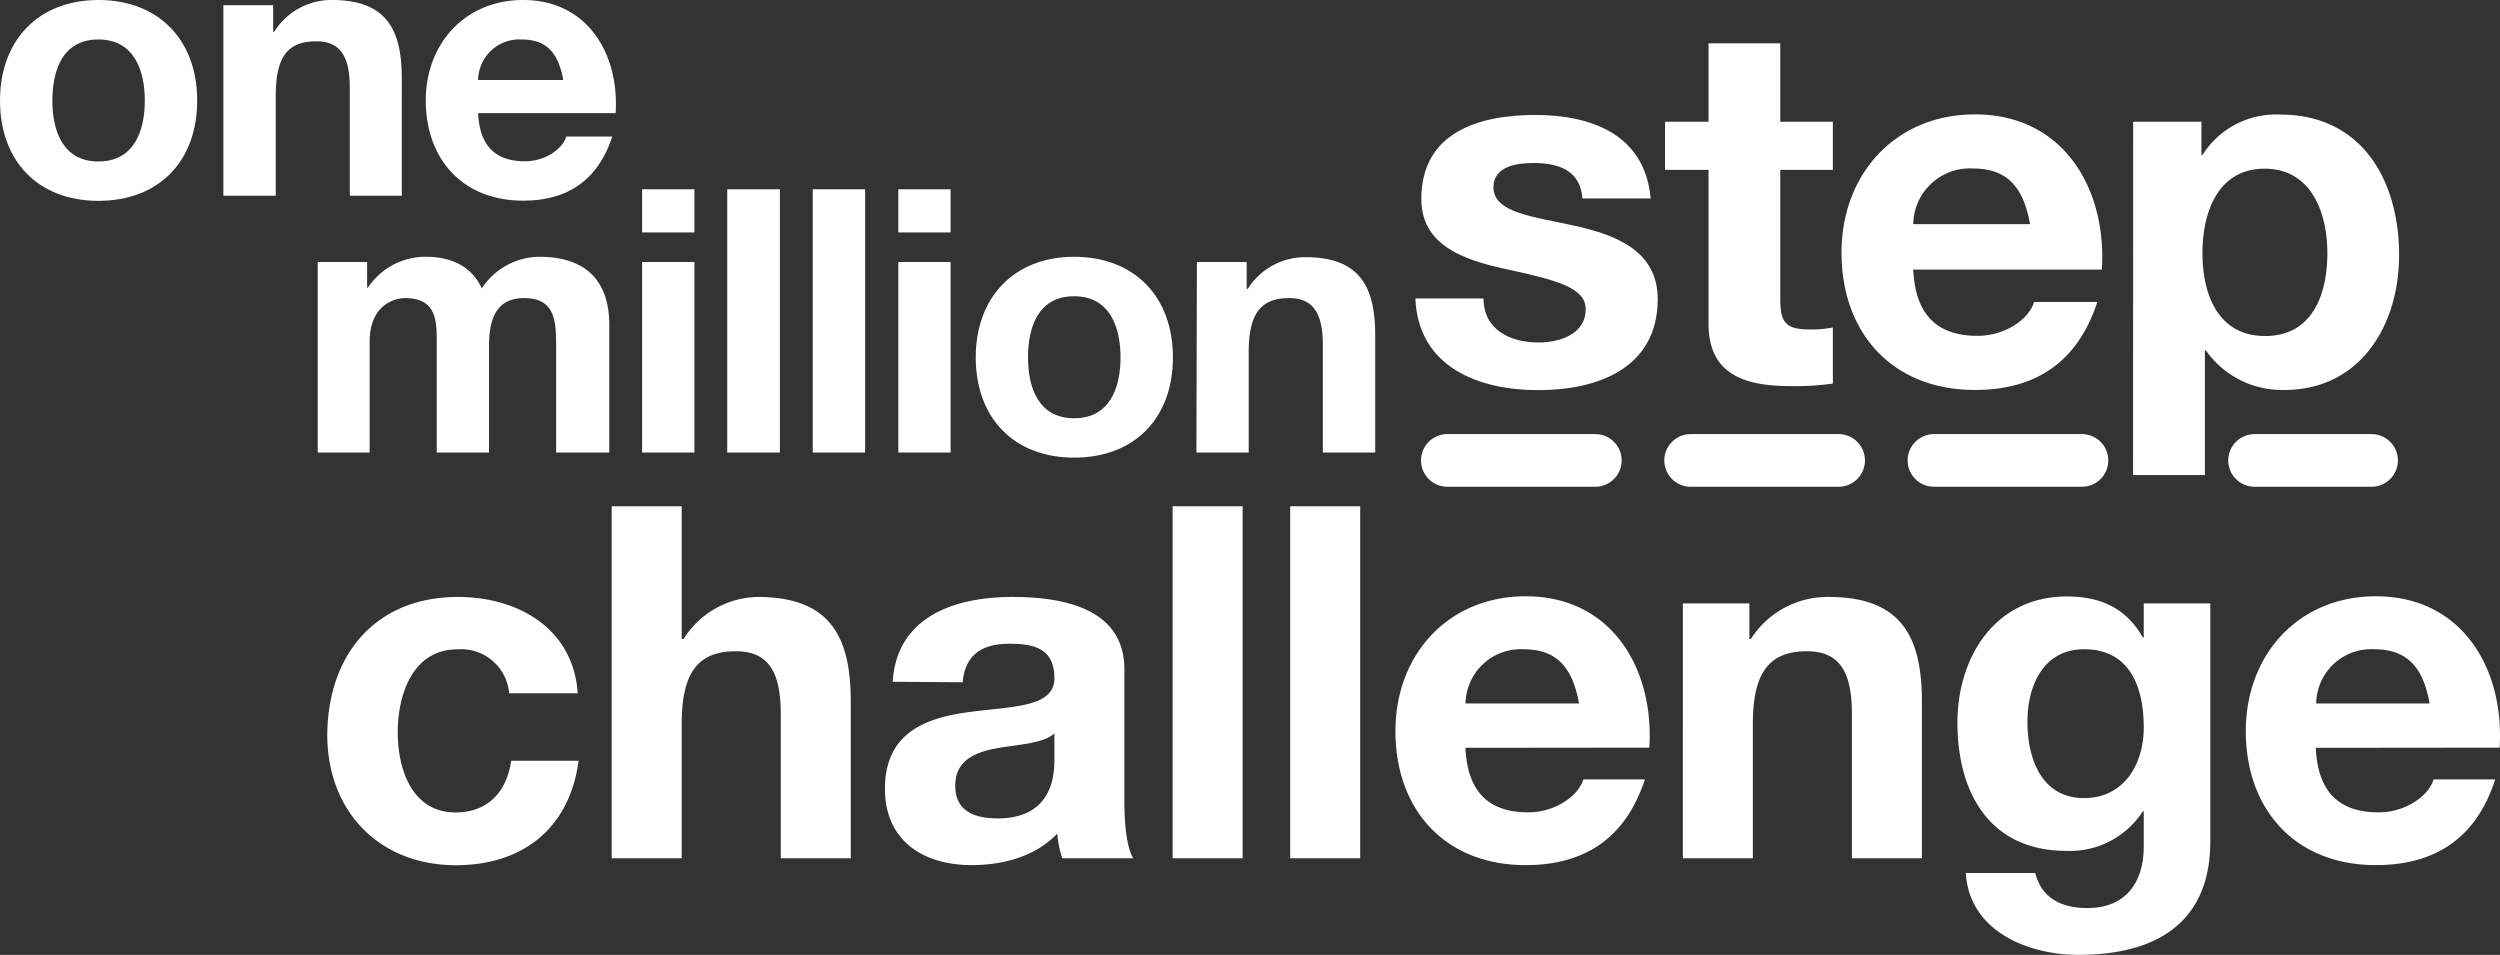 <svg xmlns="http://www.w3.org/2000/svg" viewBox="0 0 259.65 99.17"><rect x="0" y="0" width="259.65" height="99.17" fill="#333333" stroke="none"/><defs><style>.cls-1{fill:#fff;}.cls-2,.cls-3{fill:none;stroke:#fff;stroke-linecap:round;stroke-linejoin:round;stroke-width:5.47px;}.cls-2{stroke-dasharray:15.37 9.9;}</style></defs><title>Asset 4</title><g id="Layer_2" data-name="Layer 2"><g id="Menu_banner" data-name="Menu banner"><path class="cls-1" d="M52.88,72a5,5,0,0,0-5.37-4.56c-4.66,0-6.2,4.71-6.2,8.6s1.49,8.34,6,8.34c3.37,0,5.32-2.15,5.78-5.37h7c-.92,7-5.78,10.85-12.74,10.85-8,0-13.36-5.63-13.36-13.56C34.05,68,39,62,47.56,62c6.25,0,12,3.28,12.44,10Z"/><path class="cls-1" d="M63.53,52.58H70.8V66.36H71A9.29,9.29,0,0,1,78.69,62c7.73,0,9.67,4.35,9.67,10.91V89.14H81.09v-15c0-4.35-1.28-6.5-4.66-6.5-3.94,0-5.63,2.2-5.63,7.57V89.14H63.53Z"/><path class="cls-1" d="M92.72,70.81C93.13,64,99.22,62,105.15,62c5.28,0,11.63,1.18,11.63,7.53V83.25c0,2.4.25,4.81.92,5.89h-7.37a10.58,10.58,0,0,1-.52-2.56c-2.3,2.4-5.68,3.27-8.9,3.27-5,0-9-2.51-9-7.93,0-6,4.5-7.43,9-8s8.6-.51,8.6-3.48c0-3.12-2.15-3.58-4.71-3.58-2.77,0-4.56,1.12-4.82,4Zm16.79,5.37c-1.23,1.08-3.79,1.13-6,1.54s-4.3,1.23-4.3,3.89S101.26,85,103.62,85c5.68,0,5.89-4.51,5.89-6.09Z"/><path class="cls-1" d="M121.79,52.58h7.27V89.14h-7.27Z"/><path class="cls-1" d="M134,52.58h7.27V89.14H134Z"/><path class="cls-1" d="M152.2,77.67c.21,4.61,2.46,6.7,6.5,6.7,2.92,0,5.28-1.79,5.74-3.42h6.4c-2.05,6.24-6.4,8.9-12.39,8.9-8.35,0-13.52-5.73-13.52-13.92,0-7.94,5.48-14,13.52-14,9,0,13.36,7.58,12.85,15.72ZM164,73.06c-.67-3.68-2.25-5.63-5.79-5.63a5.74,5.74,0,0,0-6,5.63Z"/><path class="cls-1" d="M174.78,62.67h6.91v3.69h.16A9.43,9.43,0,0,1,189.93,62c7.73,0,9.68,4.35,9.68,10.91V89.14h-7.27v-15c0-4.35-1.28-6.5-4.66-6.5-3.94,0-5.63,2.2-5.63,7.57V89.14h-7.27Z"/><path class="cls-1" d="M229.56,87.45c0,4.35-1.54,11.72-13.72,11.72-5.22,0-11.31-2.46-11.67-8.5h7.22c.66,2.71,2.86,3.64,5.42,3.64,4.05,0,5.89-2.77,5.84-6.56V84.27h-.1a9,9,0,0,1-7.94,4.1c-7.93,0-11.31-6-11.31-13.31,0-6.86,3.94-13.11,11.36-13.11,3.48,0,6.14,1.18,7.89,4.25h.1V62.67h6.91Zm-6.91-11.88c0-4.3-1.49-8.14-6.2-8.14-4.09,0-5.88,3.58-5.88,7.53,0,3.78,1.43,7.93,5.88,7.93C220.6,82.89,222.65,79.36,222.65,75.57Z"/><path class="cls-1" d="M240.52,77.67c.2,4.61,2.45,6.7,6.5,6.7,2.92,0,5.27-1.79,5.73-3.42h6.4c-2,6.24-6.4,8.9-12.39,8.9-8.34,0-13.51-5.73-13.51-13.92,0-7.94,5.47-14,13.51-14,9,0,13.36,7.58,12.85,15.72Zm11.82-4.61c-.66-3.68-2.25-5.63-5.78-5.63a5.72,5.72,0,0,0-6,5.63Z"/><path class="cls-1" d="M33,27.21h5.13v2.67h.08a7.16,7.16,0,0,1,6.05-3.21c2.49,0,4.71.92,5.78,3.29a7.2,7.2,0,0,1,6-3.29c4.21,0,7.24,1.95,7.24,7.08V47H57.76V35.78c0-2.64-.23-4.82-3.33-4.82s-3.64,2.52-3.64,5V47H45.36V35.89c0-2.29.15-4.93-3.29-4.93-1.08,0-3.68.69-3.68,4.55V47H33Z"/><path class="cls-1" d="M72.12,24.14H66.69V19.66h5.43Zm-5.43,3.07h5.43V47H66.69Z"/><path class="cls-1" d="M75.53,19.66H81V47H75.53Z"/><path class="cls-1" d="M84.41,19.66h5.44V47H84.41Z"/><path class="cls-1" d="M98.73,24.14H93.3V19.66h5.43ZM93.3,27.21h5.43V47H93.3Z"/><path class="cls-1" d="M111.56,26.67c6.24,0,10.26,4.13,10.26,10.45s-4,10.41-10.26,10.41-10.22-4.13-10.22-10.41S105.36,26.67,111.56,26.67Zm0,16.77c3.71,0,4.82-3.18,4.82-6.32s-1.11-6.35-4.82-6.35-4.79,3.17-4.79,6.35S107.88,43.44,111.56,43.44Z"/><path class="cls-1" d="M124.31,27.21h5.17V30h.11a7.06,7.06,0,0,1,6-3.29c5.78,0,7.24,3.25,7.24,8.15V47h-5.44V35.82c0-3.26-1-4.86-3.48-4.86-3,0-4.22,1.64-4.22,5.66V47h-5.43Z"/><path class="cls-1" d="M10.22,0c6.24,0,10.26,4.13,10.26,10.45s-4,10.41-10.26,10.41S0,16.73,0,10.45,4,0,10.22,0Zm0,16.77c3.71,0,4.82-3.18,4.82-6.32S13.93,4.1,10.22,4.1,5.44,7.27,5.44,10.45,6.55,16.77,10.22,16.77Z"/><path class="cls-1" d="M23.2.54h5.17V3.29h.12a7,7,0,0,1,6-3.29c5.78,0,7.24,3.25,7.24,8.15V20.33H36.33V9.15c0-3.25-.95-4.86-3.48-4.86-3,0-4.21,1.64-4.21,5.66V20.33H23.2Z"/><path class="cls-1" d="M49.66,11.75c.15,3.45,1.84,5,4.86,5,2.18,0,3.94-1.34,4.29-2.57h4.78c-1.53,4.67-4.78,6.66-9.26,6.66-6.24,0-10.11-4.28-10.11-10.41C44.22,4.52,48.32,0,54.33,0c6.74,0,10,5.67,9.61,11.75ZM58.5,8.31C58,5.55,56.82,4.1,54.17,4.1a4.28,4.28,0,0,0-4.51,4.21Z"/><path class="cls-1" d="M154.08,31c0,3.26,2.78,4.57,5.72,4.57,2.16,0,4.89-.84,4.89-3.46,0-2.26-3.1-3.05-8.46-4.2-4.3-.95-8.61-2.47-8.61-7.25,0-6.93,6-8.72,11.82-8.72s11.39,2,12,8.67h-7.09c-.21-2.89-2.42-3.68-5.09-3.68-1.68,0-4.15.32-4.15,2.52,0,2.68,4.2,3.05,8.45,4s8.61,2.58,8.61,7.62c0,7.14-6.19,9.45-12.39,9.45S147.31,38.16,147,31Z"/><path class="cls-1" d="M184.9,12.64h5.46v5H184.9V31.07c0,2.52.63,3.15,3.15,3.15a11.22,11.22,0,0,0,2.31-.21v5.83a28.5,28.5,0,0,1-4.35.26c-4.57,0-8.56-1.05-8.56-6.46v-16h-4.52v-5h4.52V4.5h7.45Z"/><path class="cls-1" d="M198.71,28c.21,4.73,2.52,6.88,6.67,6.88,3,0,5.41-1.84,5.88-3.52h6.57c-2.1,6.41-6.57,9.14-12.71,9.14-8.56,0-13.86-5.88-13.86-14.28,0-8.14,5.61-14.34,13.86-14.34,9.24,0,13.7,7.77,13.18,16.12Zm12.13-4.72c-.68-3.78-2.31-5.78-5.93-5.78a5.88,5.88,0,0,0-6.2,5.78Z"/><path class="cls-1" d="M221.55,12.64h7.09V16.1h.11a9,9,0,0,1,8.08-4.2c8.51,0,12.34,6.88,12.34,14.6,0,7.25-4,14-11.92,14a9.65,9.65,0,0,1-8.14-4.1H229V49.34h-7.46Zm20.17,13.65c0-4.31-1.74-8.77-6.51-8.77s-6.46,4.36-6.46,8.77,1.68,8.61,6.51,8.61S241.72,30.7,241.72,26.29Z"/><line class="cls-2" x1="150.32" y1="47.82" x2="216.25" y2="47.82"/><line class="cls-3" x1="234.16" y1="47.82" x2="246.31" y2="47.82"/></g></g></svg>
